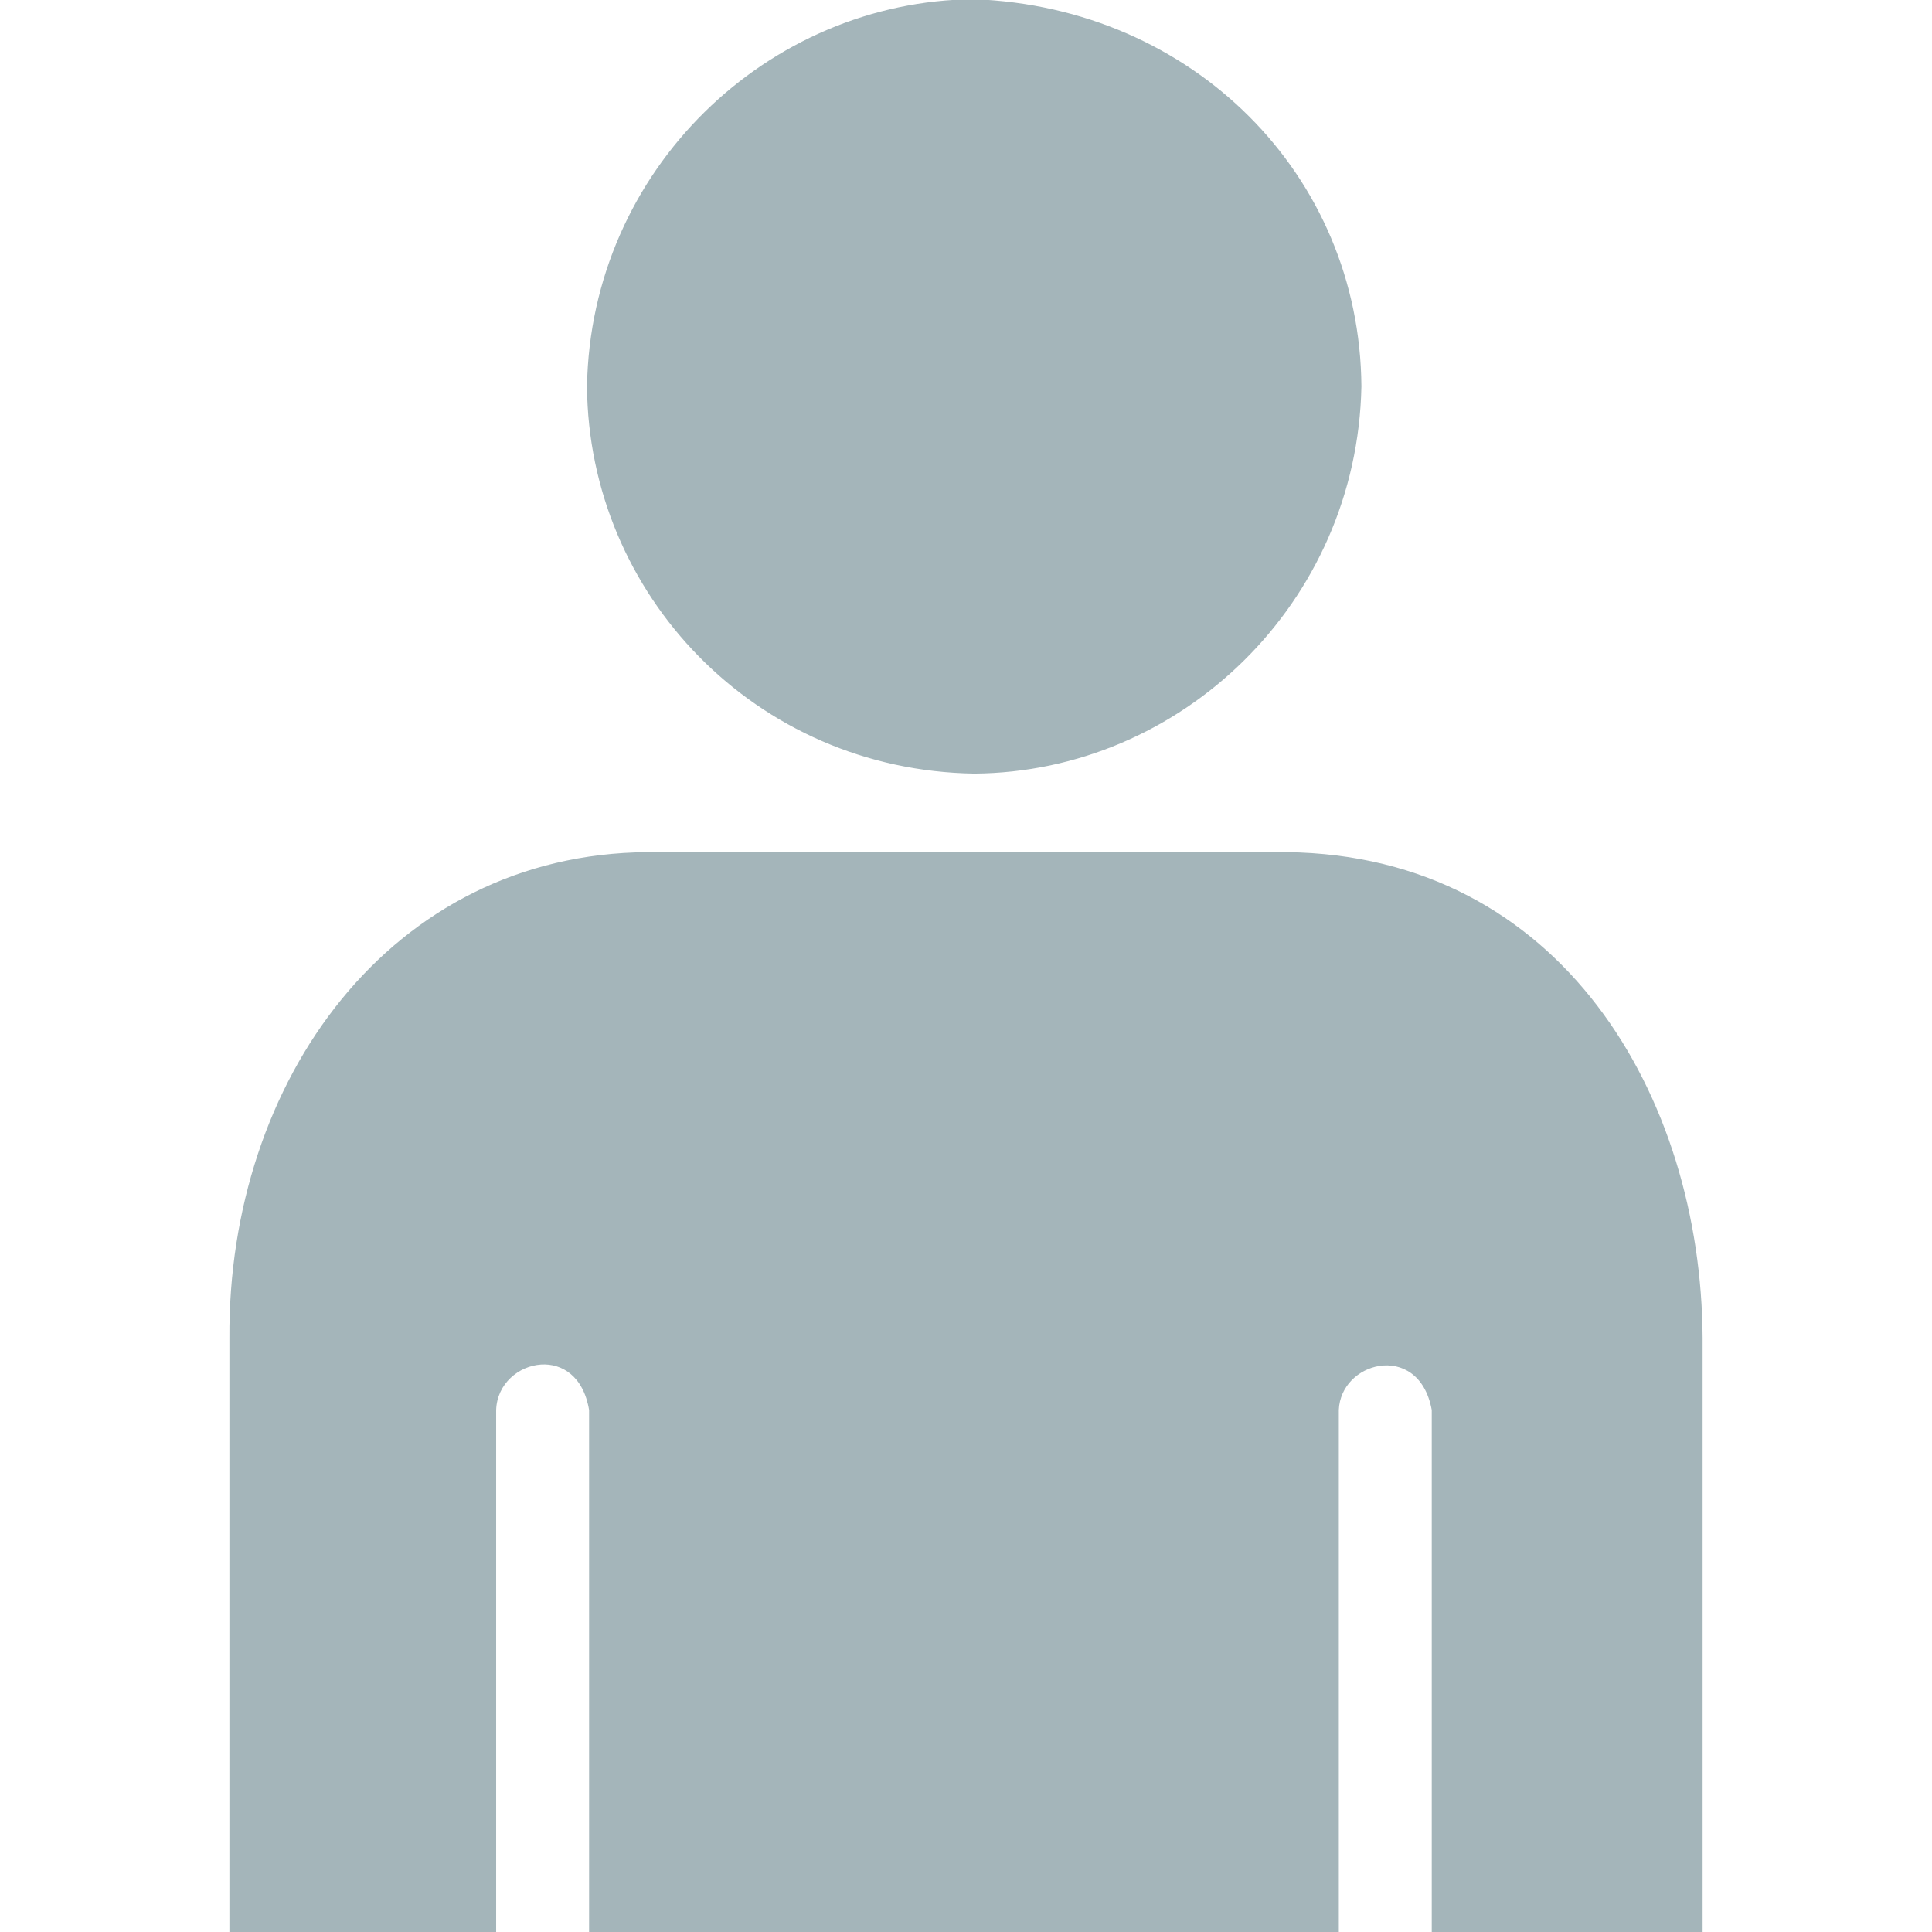 <!DOCTYPE svg PUBLIC "-//W3C//DTD SVG 1.1//EN" "http://www.w3.org/Graphics/SVG/1.1/DTD/svg11.dtd">

<!-- Uploaded to: SVG Repo, www.svgrepo.com, Transformed by: SVG Repo Mixer Tools -->
<svg version="1.1" id="svg2" xmlns:dc="http://purl.org/dc/elements/1.1/" xmlns:cc="http://creativecommons.org/ns#" xmlns:rdf="http://www.w3.org/1999/02/22-rdf-syntax-ns#" xmlns:svg="http://www.w3.org/2000/svg" xmlns:sodipodi="http://sodipodi.sourceforge.net/DTD/sodipodi-0.dtd" xmlns:inkscape="http://www.inkscape.org/namespaces/inkscape" sodipodi:docname="adult.svg" inkscape:version="0.48.4 r9939" xmlns="http://www.w3.org/2000/svg" xmlns:xlink="http://www.w3.org/1999/xlink" width="24px" height="24px" viewBox="0 0 1200 1200" enable-background="new 0 0 1200 1200" xml:space="preserve" fill="#A4B5BA" stroke="#A4B5BA">

<g id="SVGRepo_bgCarrier" stroke-width="0"/>

<g id="SVGRepo_tracerCarrier" stroke-linecap="round" stroke-linejoin="round"/>

<g id="SVGRepo_iconCarrier"> <sodipodi:namedview inkscape:cy="316.22451" inkscape:cx="-132.2058" inkscape:zoom="0.37249375" showgrid="false" id="namedview3040" guidetolerance="10" gridtolerance="10" objecttolerance="10" borderopacity="1" bordercolor="#A4B5BA" pagecolor="#A4B5BA" inkscape:current-layer="svg2" inkscape:window-maximized="1" inkscape:window-y="24" inkscape:window-height="876" inkscape:window-width="1535" inkscape:pageshadow="2" inkscape:pageopacity="0" inkscape:window-x="65"> </sodipodi:namedview> <path id="path3296" inkscape:connector-curvature="0" sodipodi:nodetypes="ccccccccccsccccscccccc" d="M605.096,480 c-135.542-2.098-239.082-111.058-239.999-240C367.336,105.667,477.133,0.942,605.096,0c135.662,5.13,239.036,108.97,240.001,240 C842.429,374.439,733.19,479.09,605.096,480z M799.139,529.788c170.592,1.991,257.094,151.63,257.881,301.269V1200H889.784 l0.001-324.254c-4.072-22.416-19.255-30.018-33.164-27.82c-13.022,2.059-24.929,12.701-25.56,27.82V1200h-464.67V875.746 c-3.557-21.334-17.128-29.537-30.331-28.709c-14.138,0.889-27.853,12.135-28.393,28.709V1200h-164.68V831.057 c-0.98-159.475,99.901-300.087,259.137-301.269H799.139L799.139,529.788z"/> </g>

</svg>
